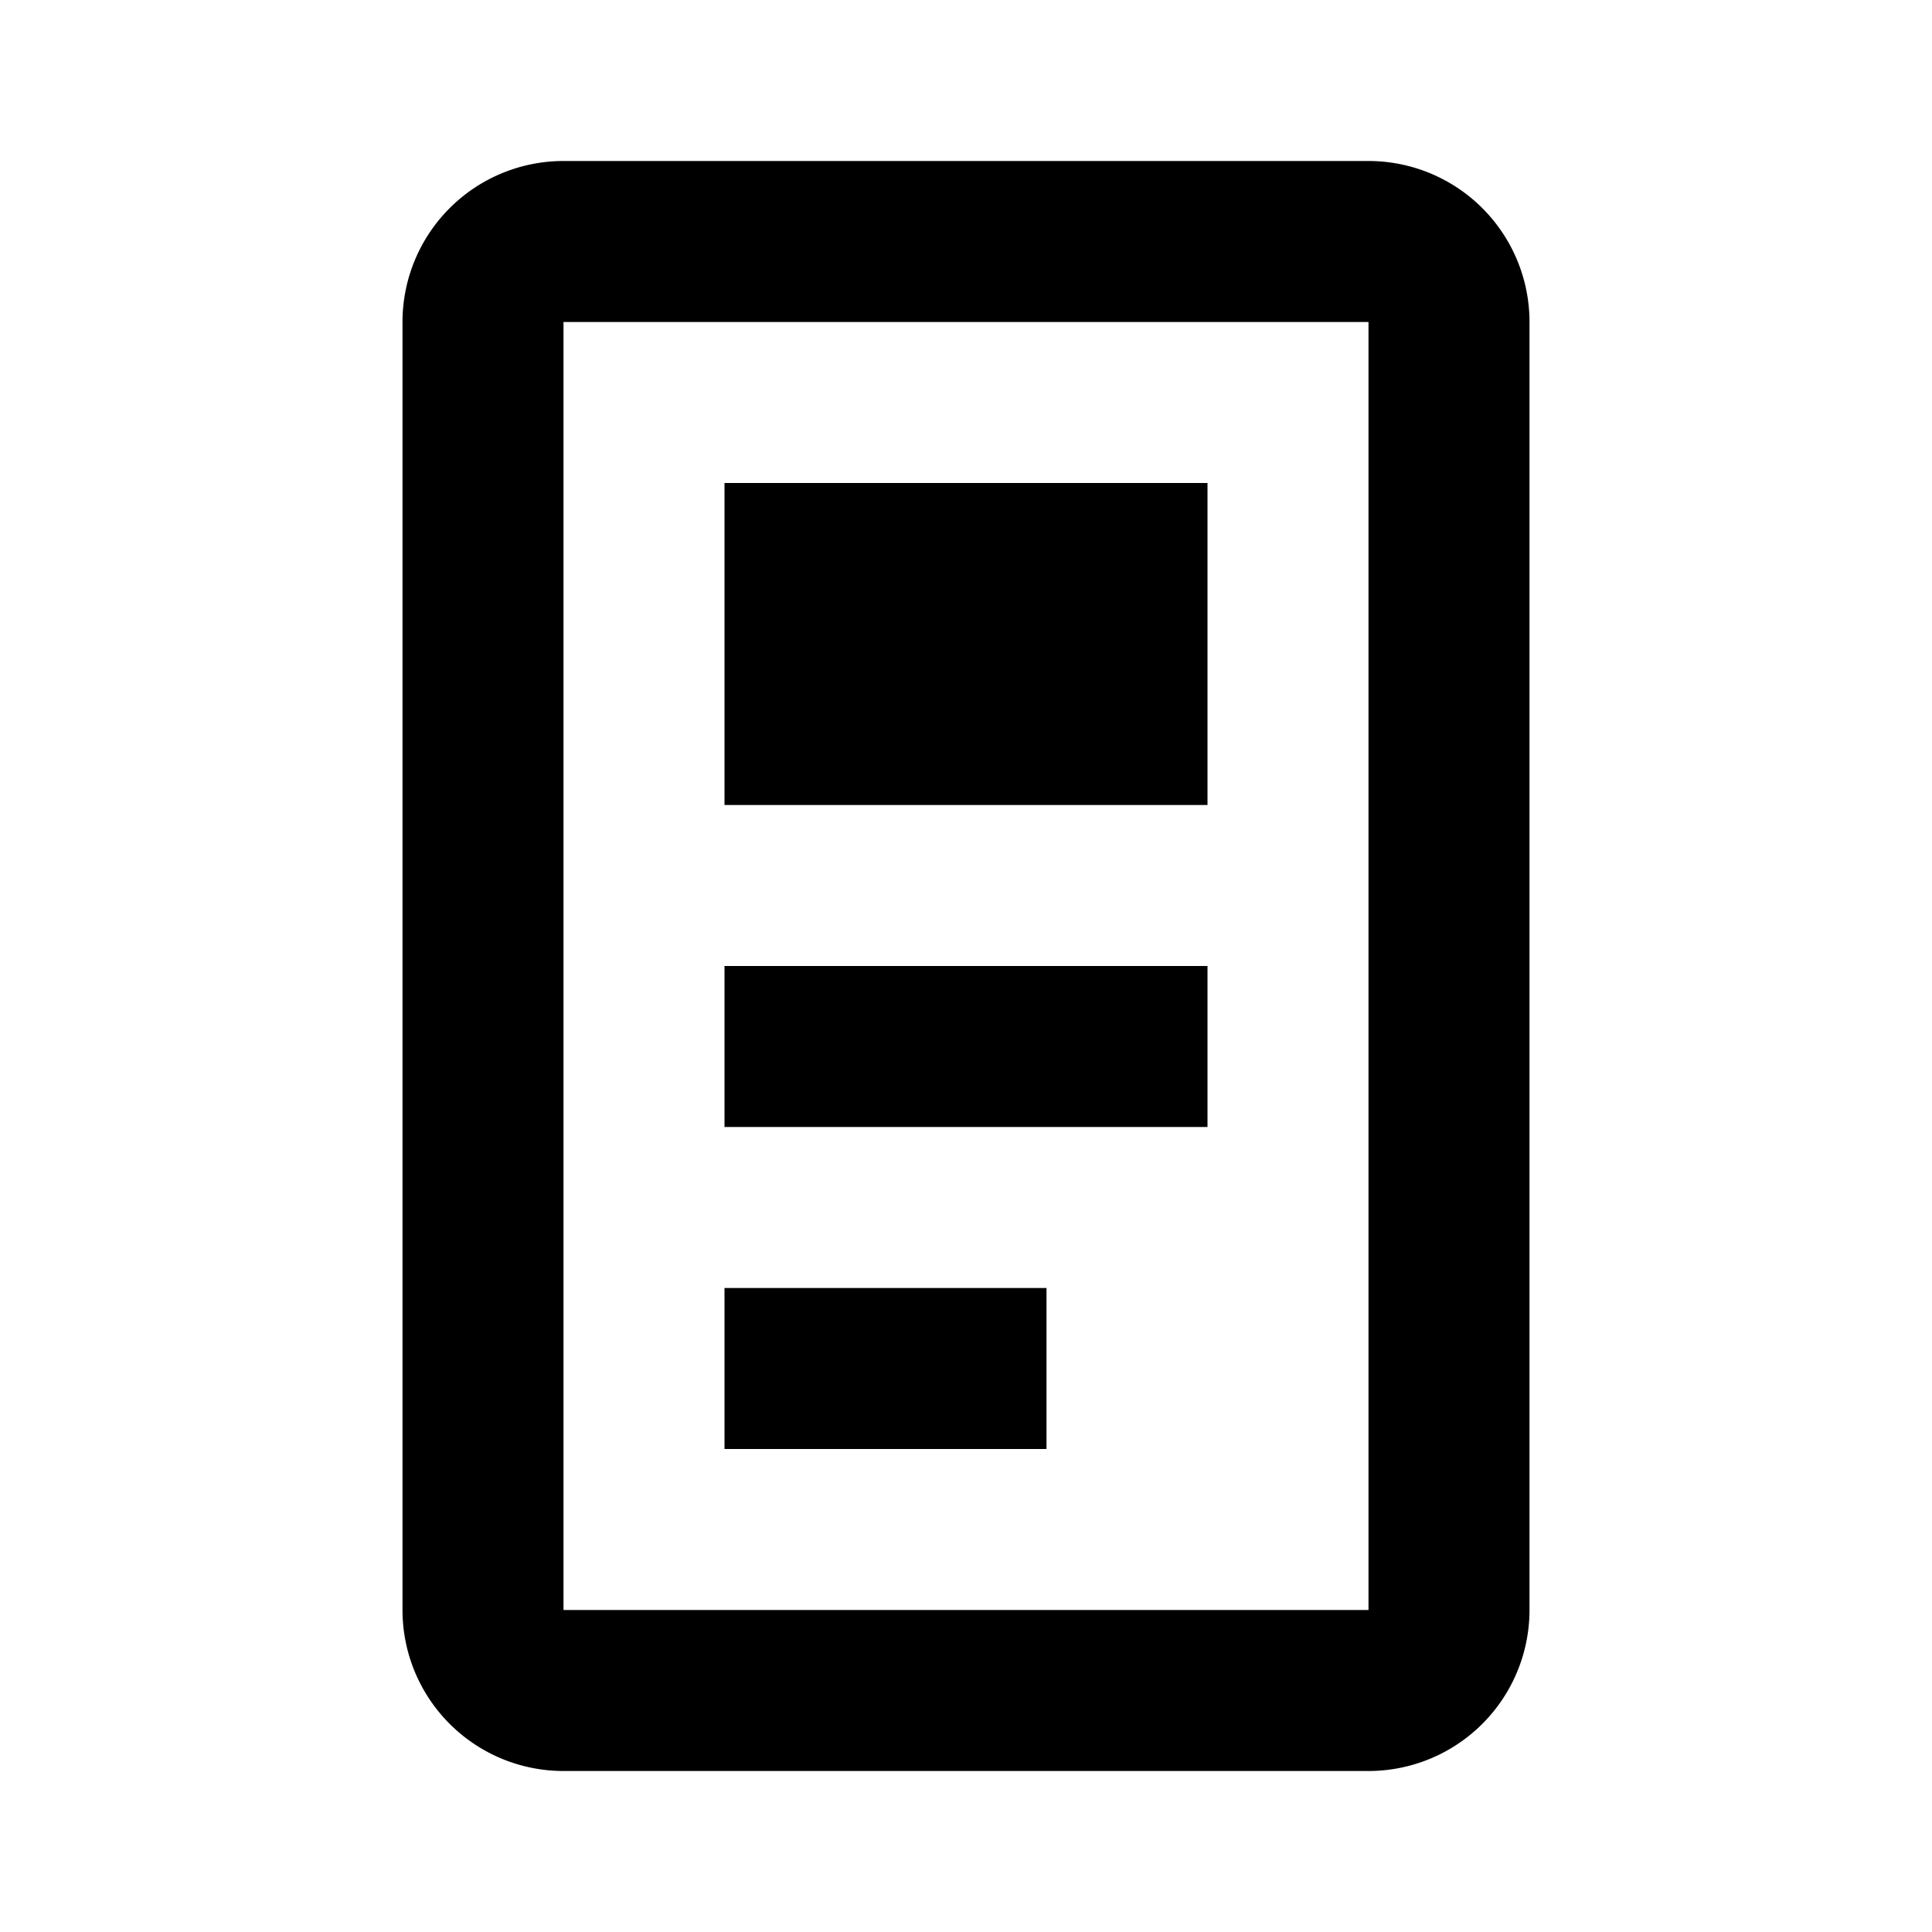 <svg xmlns="http://www.w3.org/2000/svg" viewBox="0 0 24 24"><path fill="currentColor" d="M7 2h10a2 2 0 0 1 2 2v16a2 2 0 0 1-2 2H7a2 2 0 0 1-2-2V4a2 2 0 0 1 2-2m0 2v16h10V4zm2 2h6v4H9zm0 6h6v2H9zm0 4h4v2H9z"/></svg>